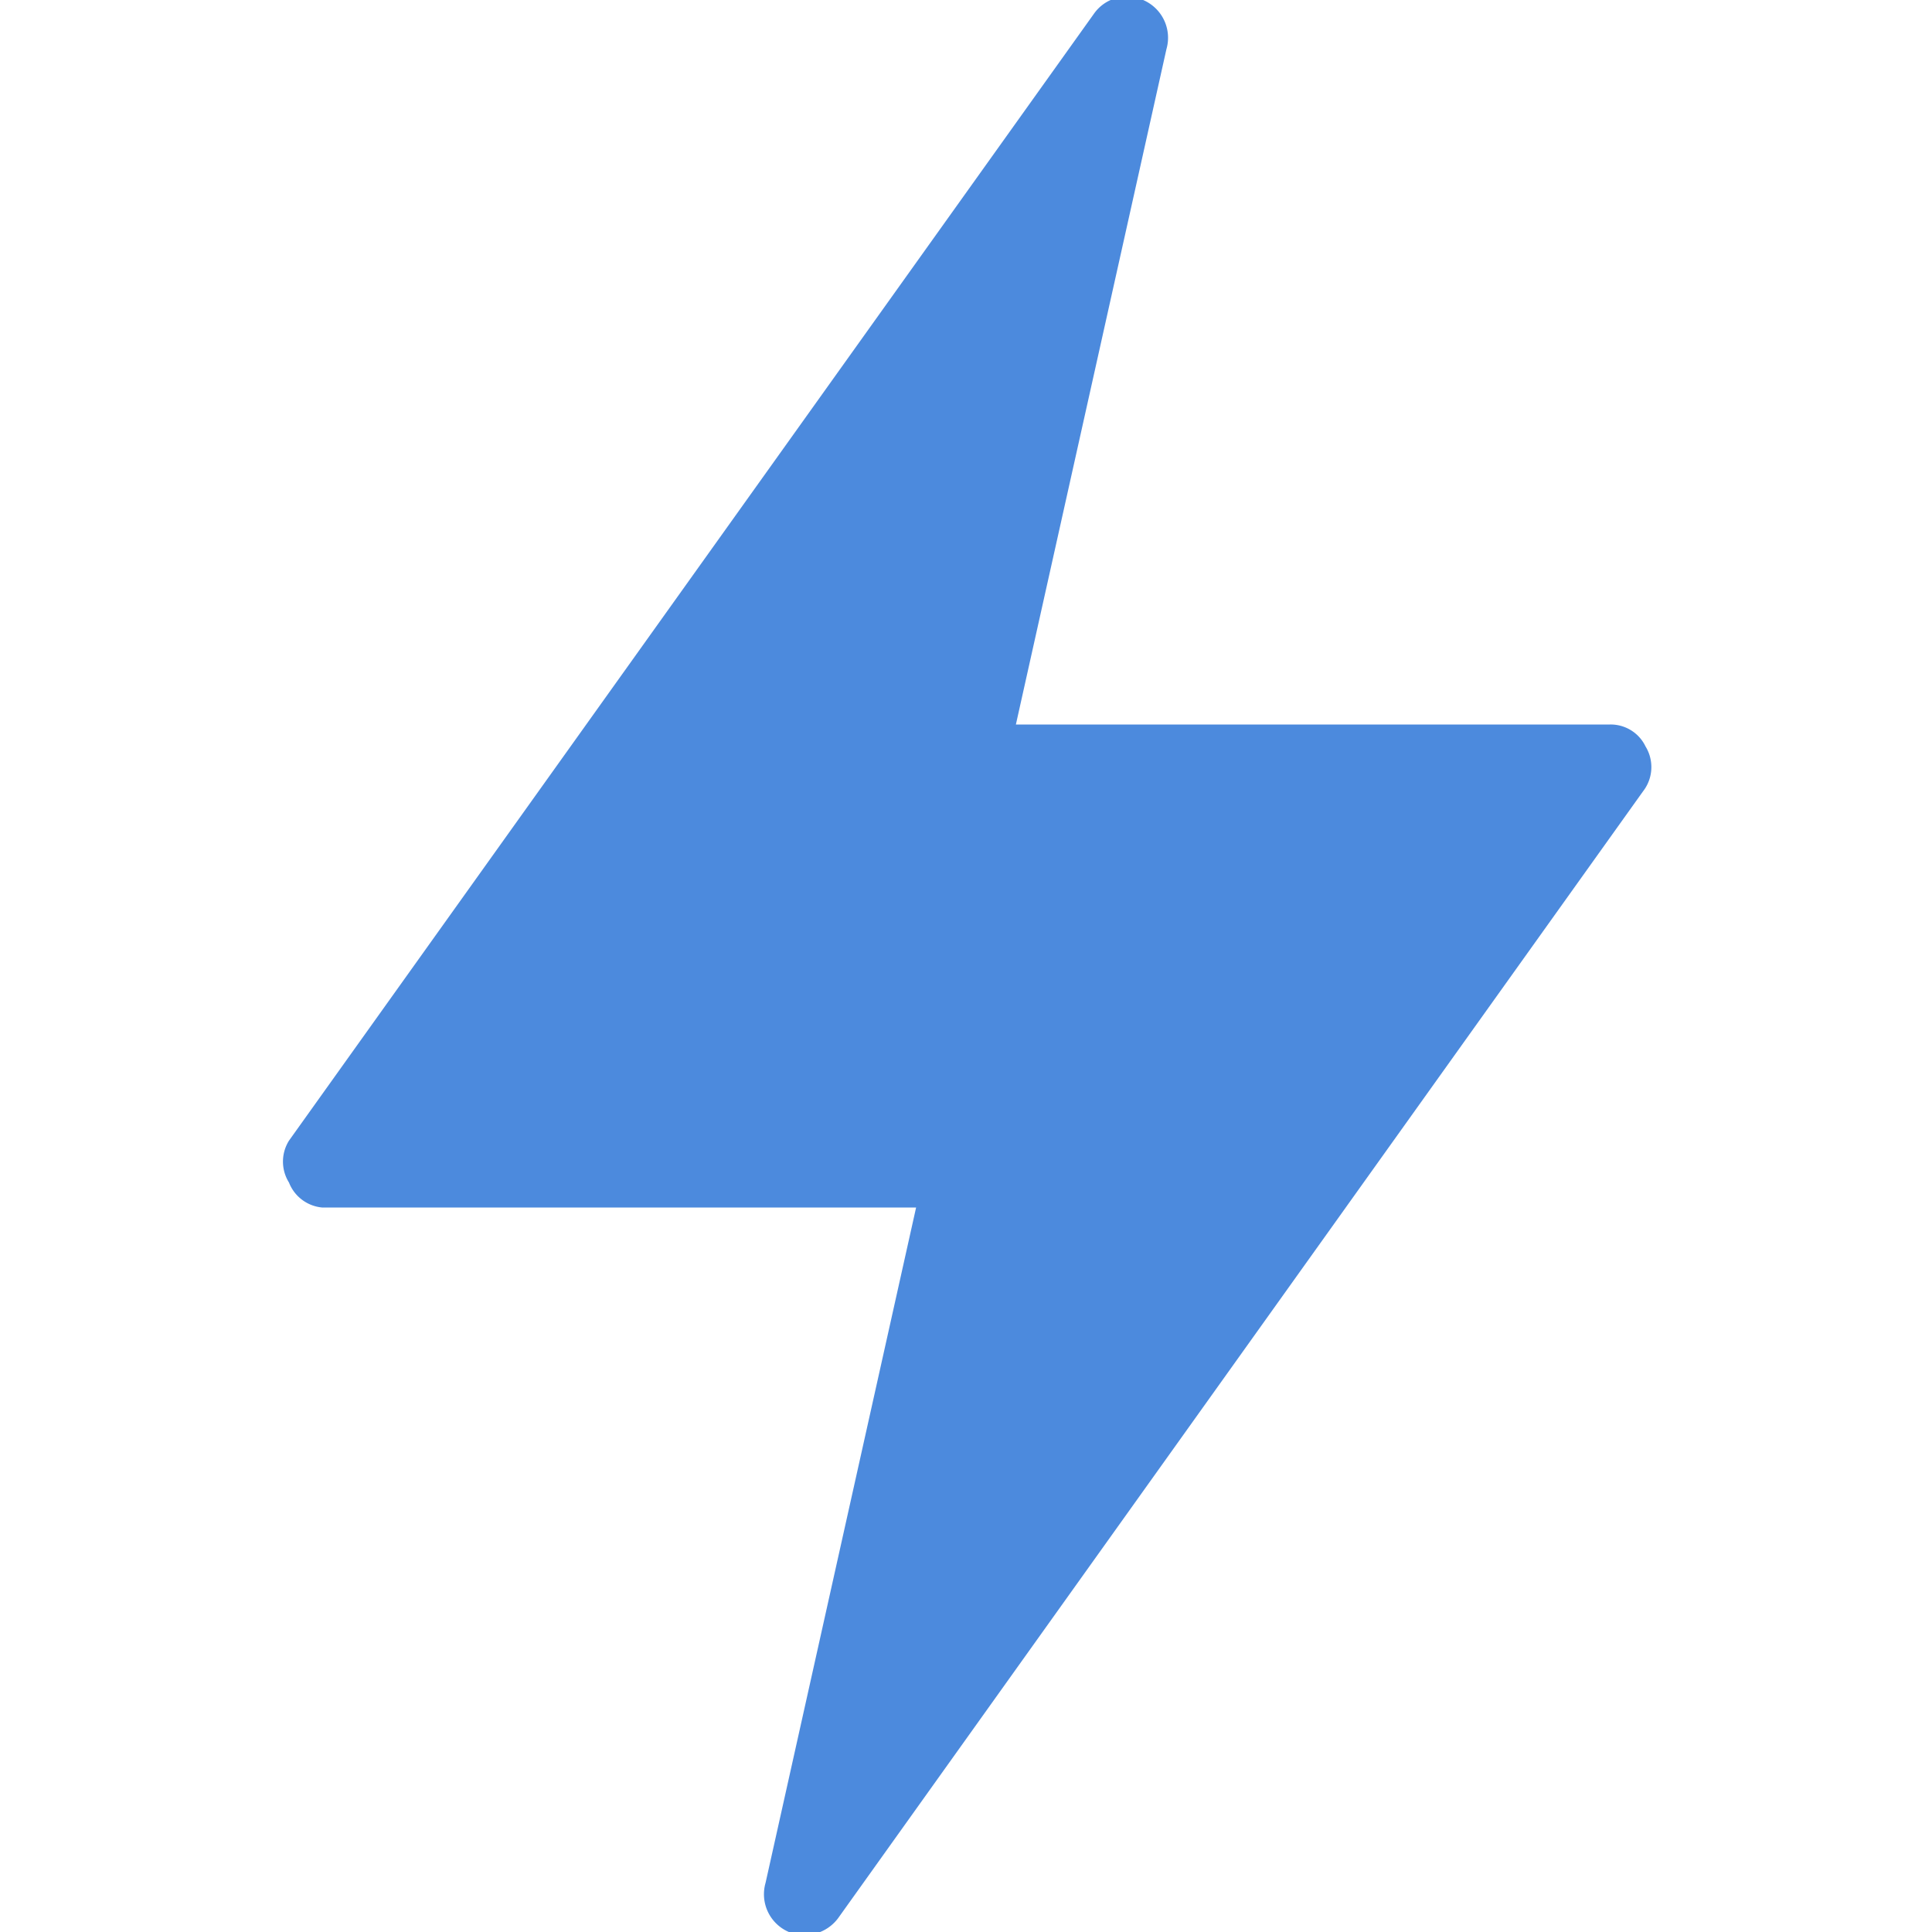 <svg xmlns="http://www.w3.org/2000/svg" viewBox="0 0 40 40" id="Flash-1--Streamline-Ultimate.svg" height="40" width="40"><desc>Flash 1 Streamline Icon: https://streamlinehq.com</desc><path d="M34.067 15.45A0.8 0.8 0 0 0 33.333 15h-12.3L24.15 1.017A0.85 0.85 0 0 0 23.667 0a0.833 0.833 0 0 0 -1.017 0.283l-16.667 23.333a0.817 0.817 0 0 0 0 0.867A0.817 0.817 0 0 0 6.667 25h12.3l-3.117 13.983a0.85 0.85 0 0 0 0.483 1.017 0.867 0.867 0 0 0 1.017 -0.283l16.667 -23.333a0.817 0.817 0 0 0 0.05 -0.933Z" fill="#4c8add" stroke-width="1"></path></svg>